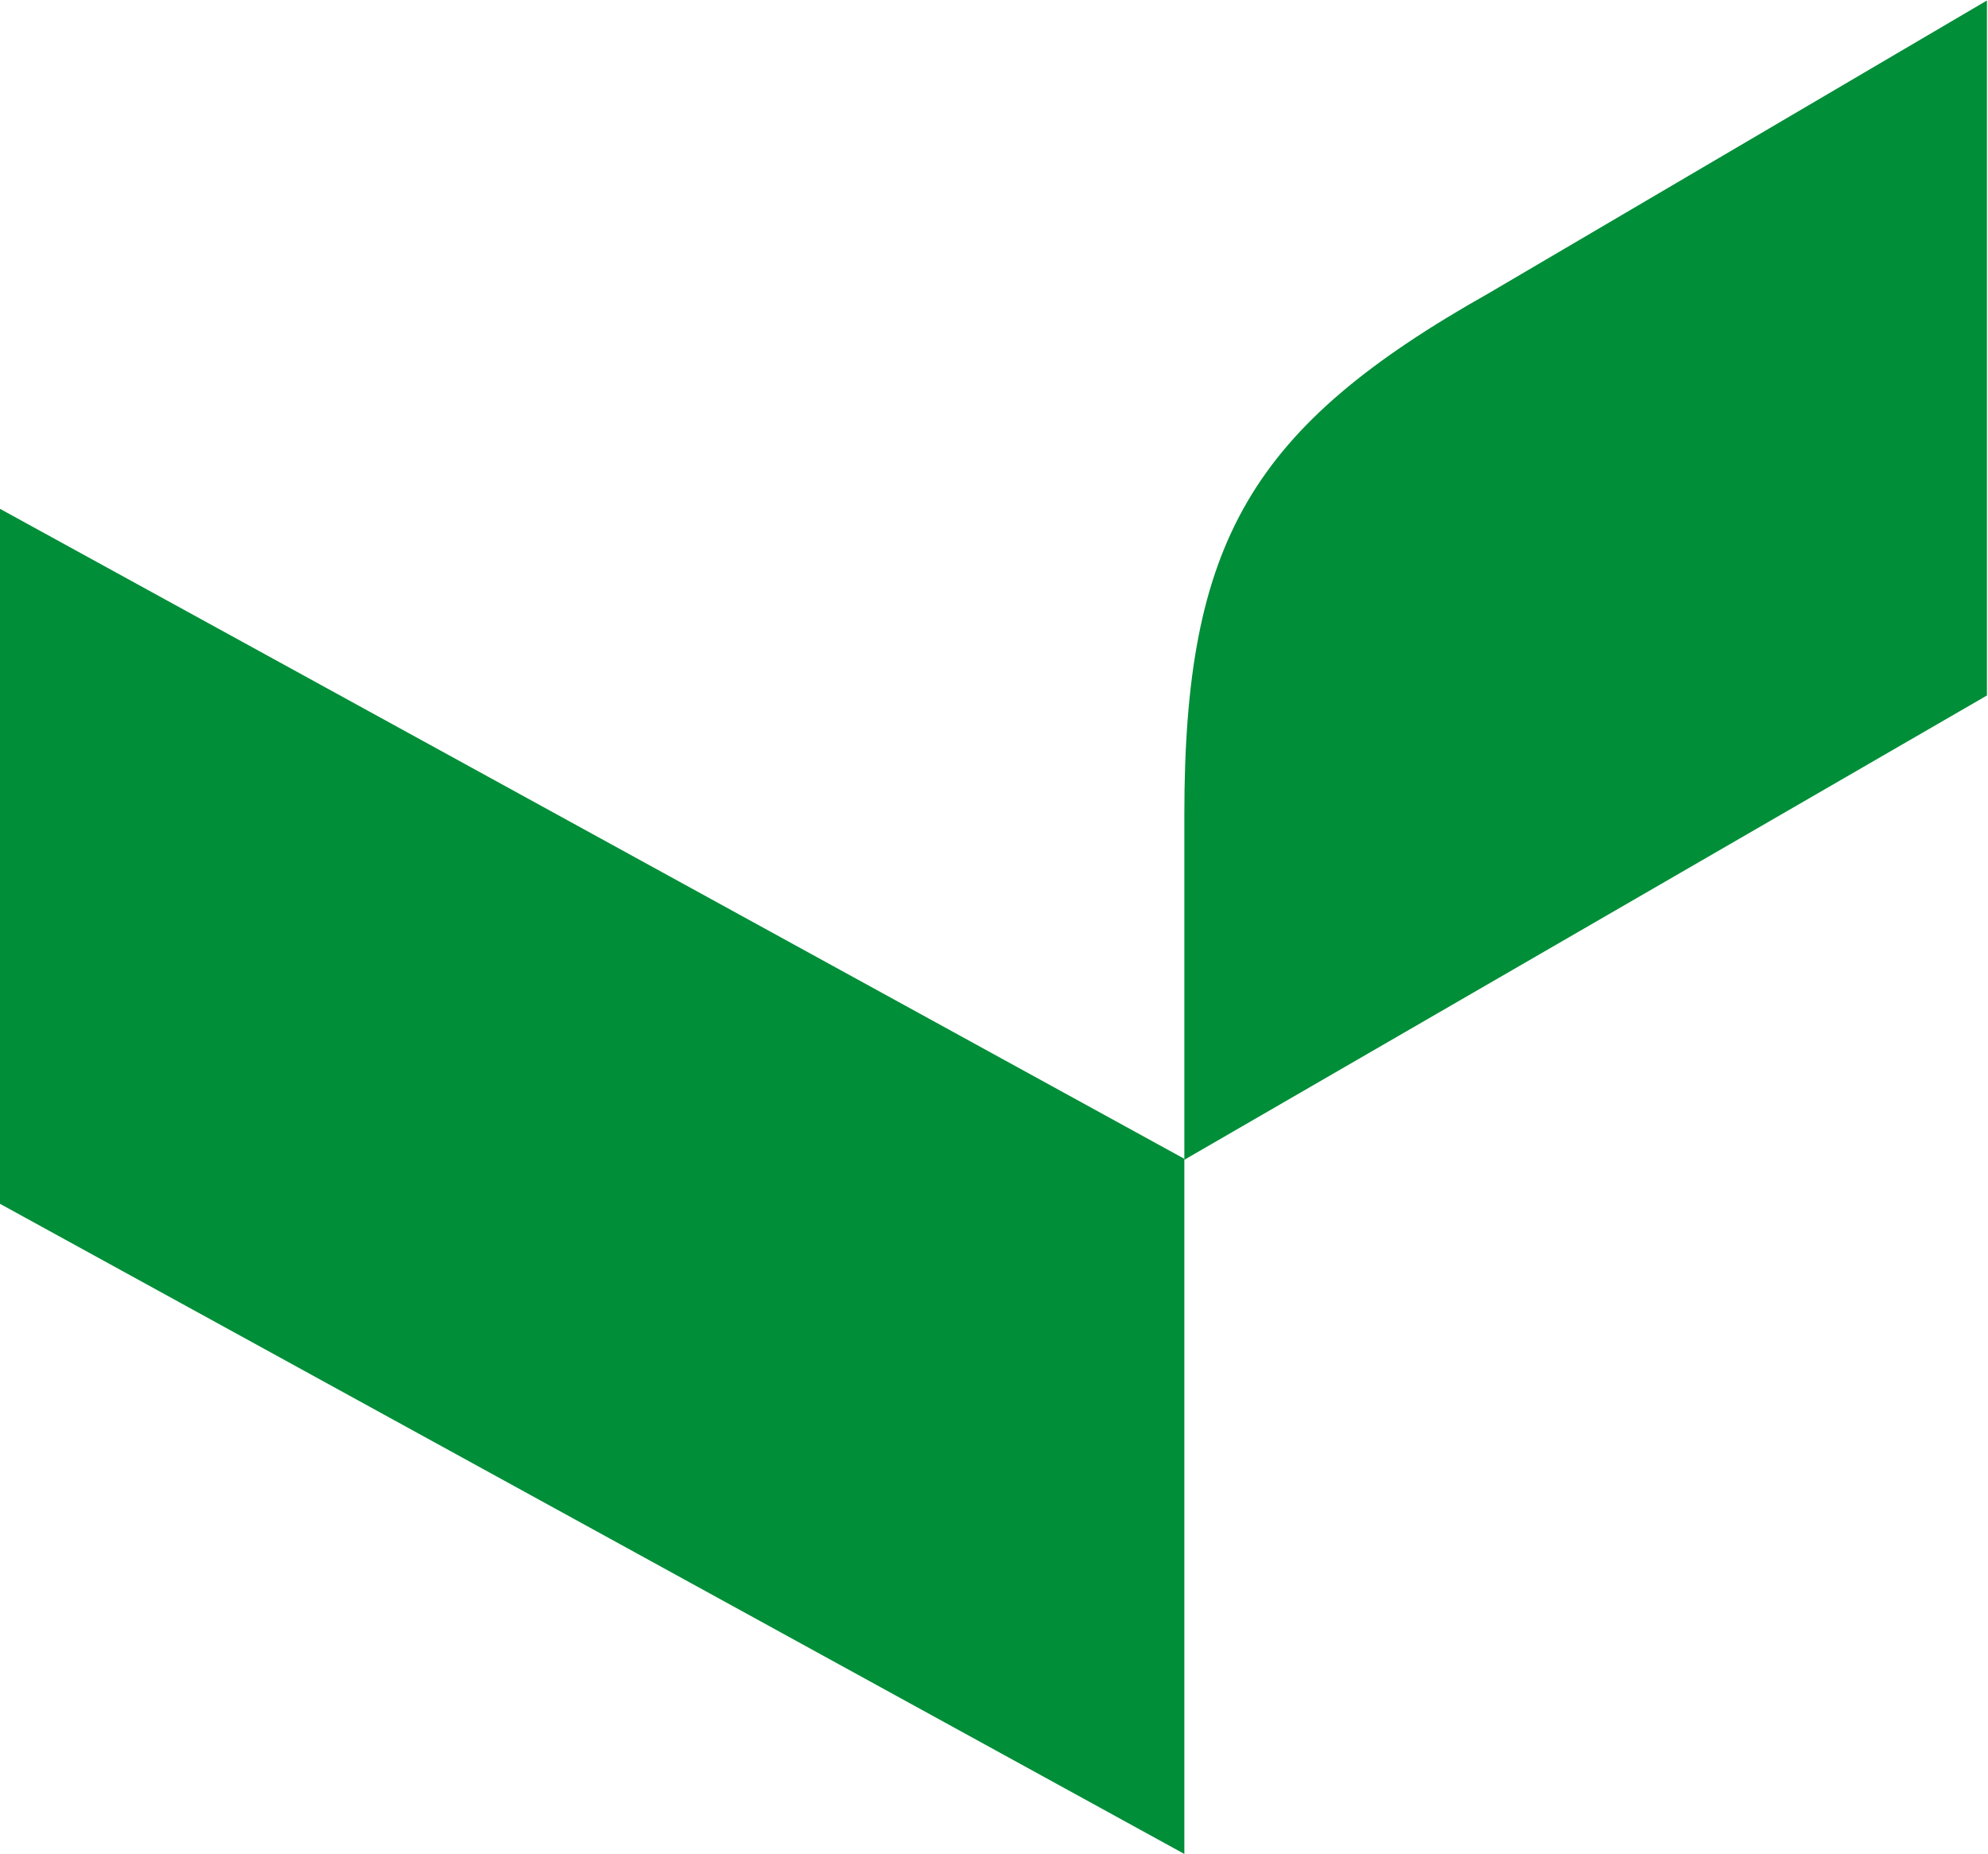 <?xml version="1.0" encoding="UTF-8"?> <!-- Generator: Adobe Illustrator 28.1.0, SVG Export Plug-In . SVG Version: 6.00 Build 0) --> <svg xmlns:sodipodi="http://sodipodi.sourceforge.net/DTD/sodipodi-0.dtd" xmlns:svg="http://www.w3.org/2000/svg" xmlns:inkscape="http://www.inkscape.org/namespaces/inkscape" xmlns="http://www.w3.org/2000/svg" xmlns:xlink="http://www.w3.org/1999/xlink" id="svg2" x="0px" y="0px" viewBox="0 0 164.3 153.2" style="enable-background:new 0 0 164.3 153.2;" xml:space="preserve"> <style type="text/css"> .st0{fill:#018E38;} </style> <g id="g8" transform="matrix(1.333,0,0,-1.333,0,166.093)" inkscape:groupmode="layer" inkscape:label="ink_ext_XXXXXX"> <g id="g10" transform="scale(0.1)"> <path id="path28" class="st0" d="M734.3,96.8L0,499.8v430.8l734.3-402.9V96.8"></path> <path id="path30" class="st0" d="M923.1,1064.3c-147.5-83.1-188.8-153.8-188.8-323.2v-214l497.6,287.8v430.8L923.1,1064.3"></path> </g> </g> </svg> 